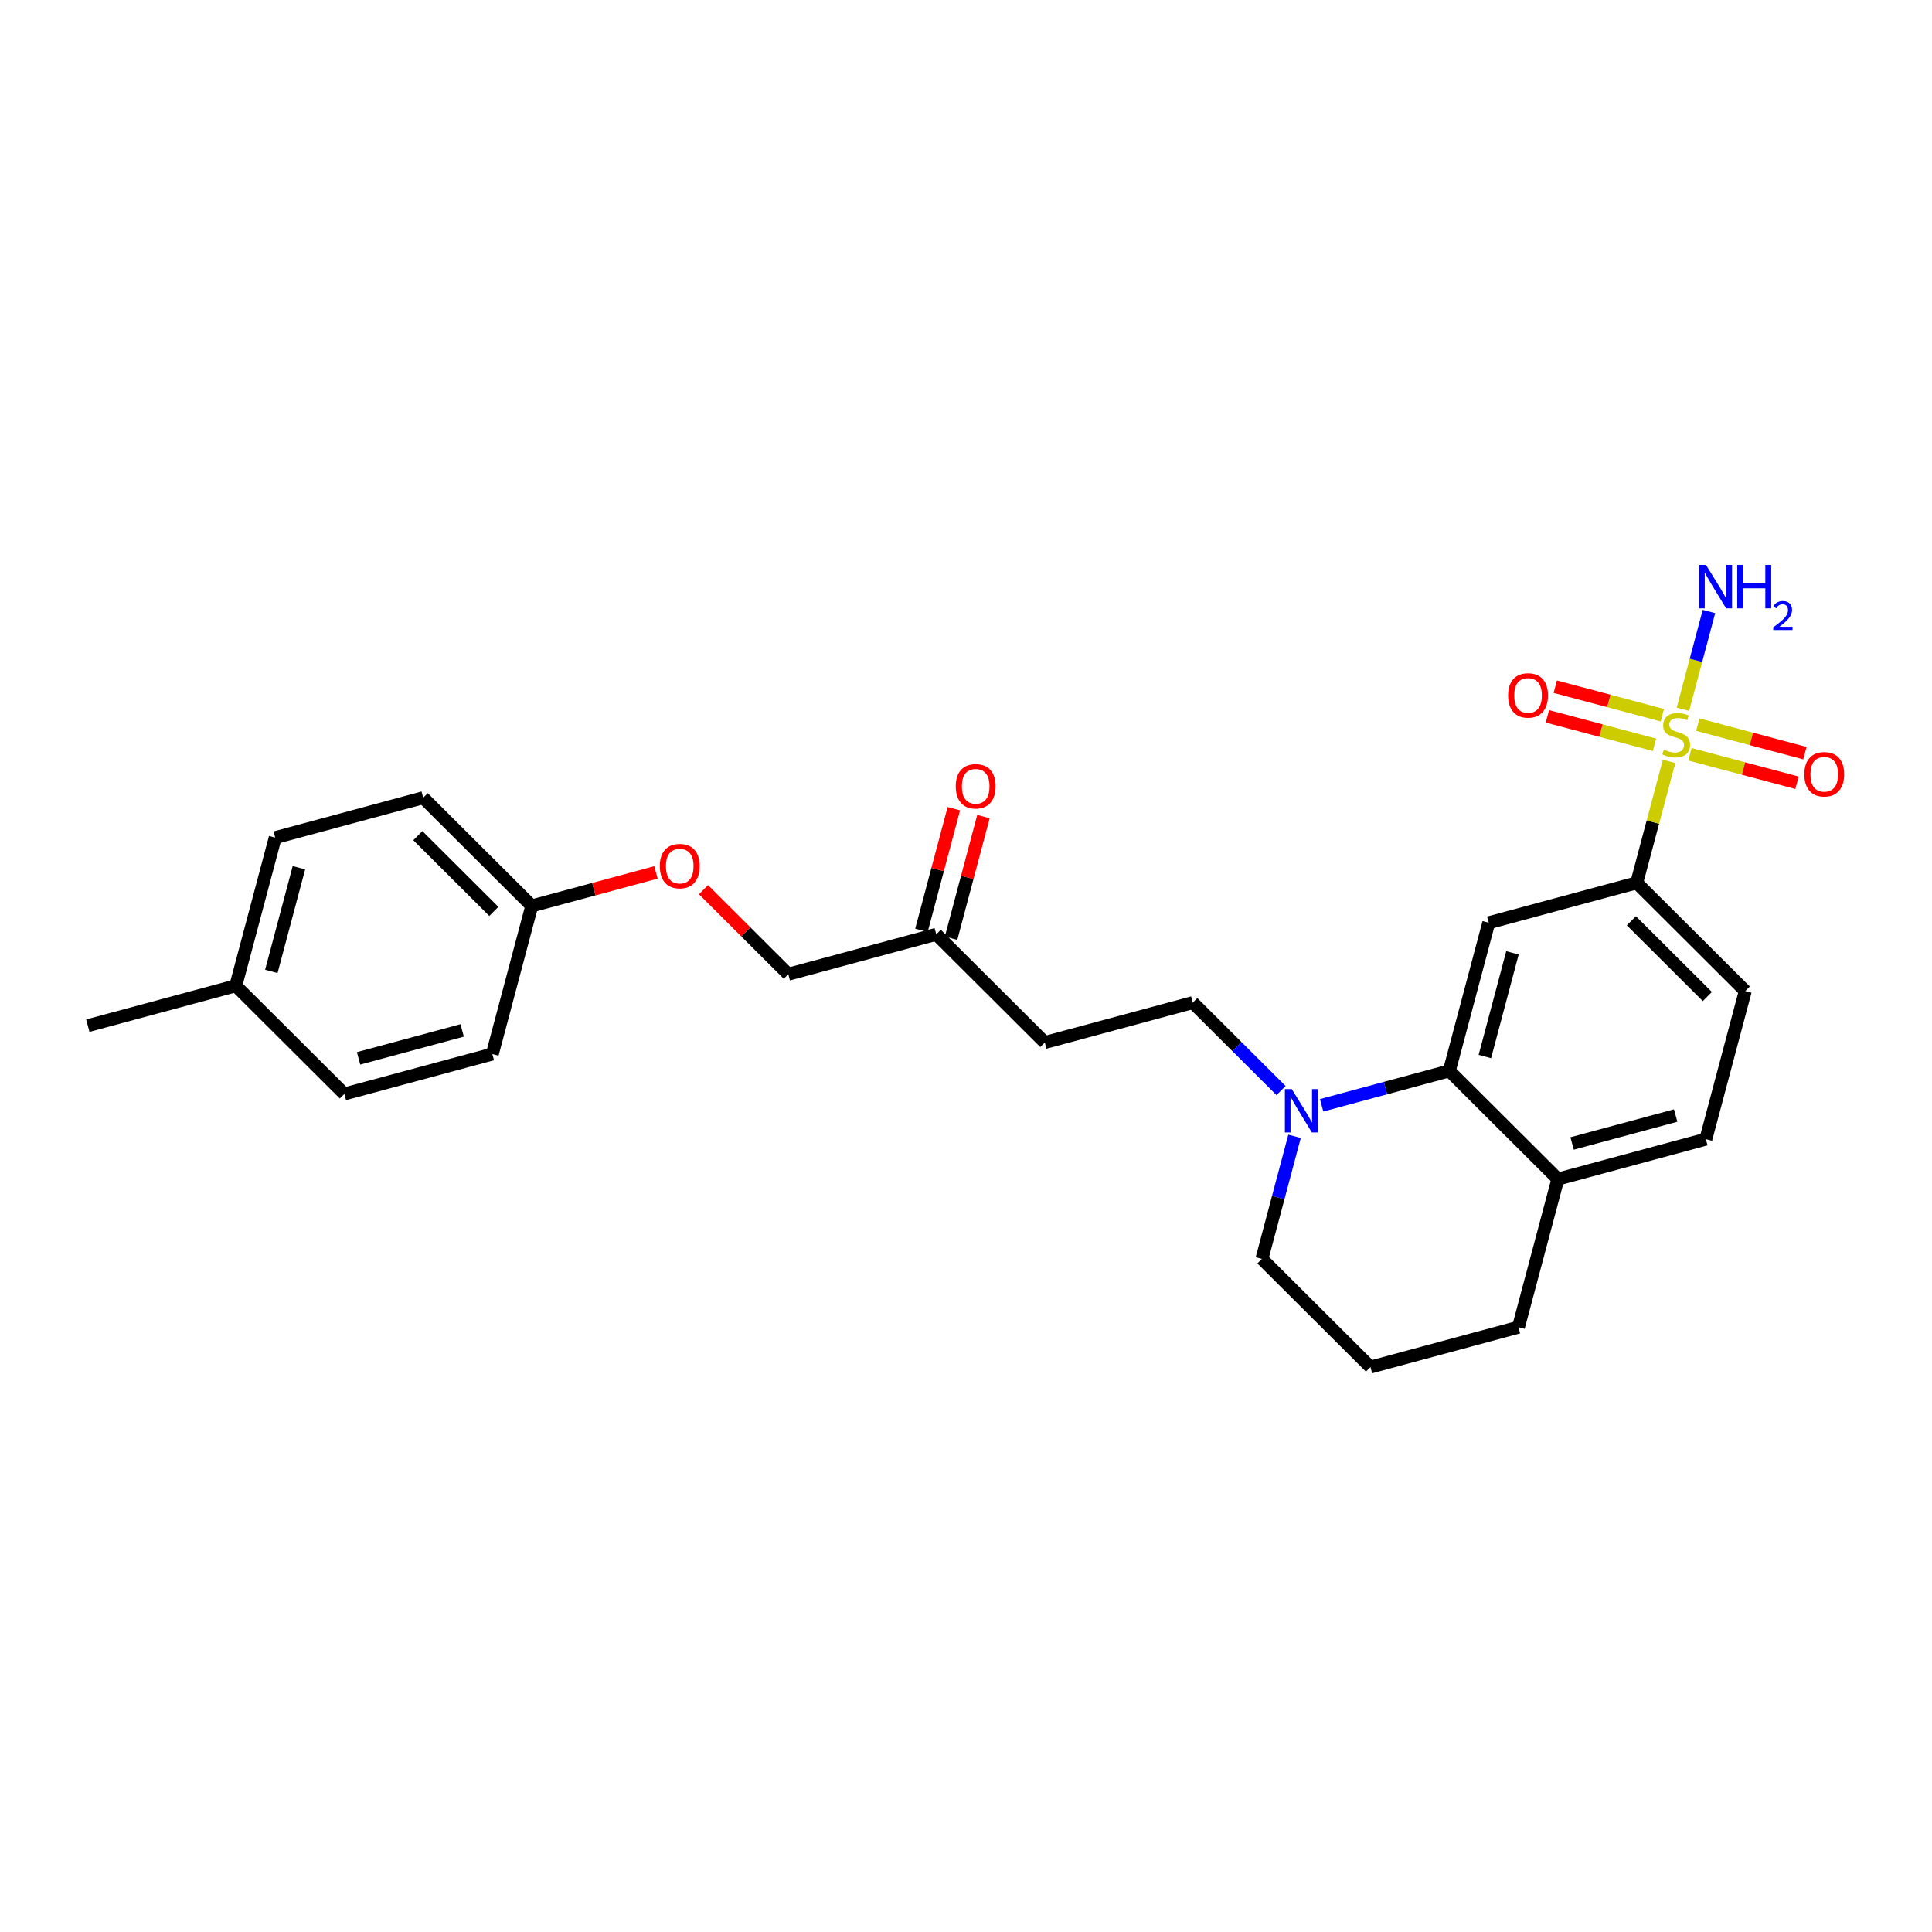 <?xml version='1.0' encoding='iso-8859-1'?>
<svg version='1.1' baseProfile='full'
              xmlns='http://www.w3.org/2000/svg'
                      xmlns:rdkit='http://www.rdkit.org/xml'
                      xmlns:xlink='http://www.w3.org/1999/xlink'
                  xml:space='preserve'
width='300px' height='300px' viewBox='0 0 300 300'>
<!-- END OF HEADER -->
<rect style='opacity:1.0;fill:#FFFFFF;stroke:none' width='300' height='300' x='0' y='0'> </rect>
<rect style='opacity:1.0;fill:#FFFFFF;stroke:none' width='300' height='300' x='0' y='0'> </rect>
<path class='bond-0 atom-0 atom-1' d='M 13.636,159.263 L 36.614,153.066' style='fill:none;fill-rule:evenodd;stroke:#000000;stroke-width:2.0px;stroke-linecap:butt;stroke-linejoin:miter;stroke-opacity:1' />
<path class='bond-1 atom-1 atom-2' d='M 36.614,153.066 L 42.736,130.068' style='fill:none;fill-rule:evenodd;stroke:#000000;stroke-width:2.0px;stroke-linecap:butt;stroke-linejoin:miter;stroke-opacity:1' />
<path class='bond-1 atom-1 atom-2' d='M 42.132,150.84 L 46.417,134.742' style='fill:none;fill-rule:evenodd;stroke:#000000;stroke-width:2.0px;stroke-linecap:butt;stroke-linejoin:miter;stroke-opacity:1' />
<path class='bond-26 atom-26 atom-1' d='M 53.47,169.867 L 36.614,153.066' style='fill:none;fill-rule:evenodd;stroke:#000000;stroke-width:2.0px;stroke-linecap:butt;stroke-linejoin:miter;stroke-opacity:1' />
<path class='bond-2 atom-2 atom-3' d='M 42.736,130.068 L 65.714,123.87' style='fill:none;fill-rule:evenodd;stroke:#000000;stroke-width:2.0px;stroke-linecap:butt;stroke-linejoin:miter;stroke-opacity:1' />
<path class='bond-3 atom-3 atom-4' d='M 65.714,123.87 L 82.57,140.671' style='fill:none;fill-rule:evenodd;stroke:#000000;stroke-width:2.0px;stroke-linecap:butt;stroke-linejoin:miter;stroke-opacity:1' />
<path class='bond-3 atom-3 atom-4' d='M 64.882,129.761 L 76.681,141.522' style='fill:none;fill-rule:evenodd;stroke:#000000;stroke-width:2.0px;stroke-linecap:butt;stroke-linejoin:miter;stroke-opacity:1' />
<path class='bond-4 atom-4 atom-5' d='M 82.57,140.671 L 92.215,138.07' style='fill:none;fill-rule:evenodd;stroke:#000000;stroke-width:2.0px;stroke-linecap:butt;stroke-linejoin:miter;stroke-opacity:1' />
<path class='bond-4 atom-4 atom-5' d='M 92.215,138.07 L 101.859,135.468' style='fill:none;fill-rule:evenodd;stroke:#FF0000;stroke-width:2.0px;stroke-linecap:butt;stroke-linejoin:miter;stroke-opacity:1' />
<path class='bond-24 atom-4 atom-25' d='M 82.57,140.671 L 76.448,163.669' style='fill:none;fill-rule:evenodd;stroke:#000000;stroke-width:2.0px;stroke-linecap:butt;stroke-linejoin:miter;stroke-opacity:1' />
<path class='bond-5 atom-5 atom-6' d='M 109.237,138.15 L 115.82,144.712' style='fill:none;fill-rule:evenodd;stroke:#FF0000;stroke-width:2.0px;stroke-linecap:butt;stroke-linejoin:miter;stroke-opacity:1' />
<path class='bond-5 atom-5 atom-6' d='M 115.82,144.712 L 122.404,151.274' style='fill:none;fill-rule:evenodd;stroke:#000000;stroke-width:2.0px;stroke-linecap:butt;stroke-linejoin:miter;stroke-opacity:1' />
<path class='bond-6 atom-6 atom-7' d='M 122.404,151.274 L 145.382,145.076' style='fill:none;fill-rule:evenodd;stroke:#000000;stroke-width:2.0px;stroke-linecap:butt;stroke-linejoin:miter;stroke-opacity:1' />
<path class='bond-7 atom-7 atom-8' d='M 147.682,145.689 L 150.196,136.243' style='fill:none;fill-rule:evenodd;stroke:#000000;stroke-width:2.0px;stroke-linecap:butt;stroke-linejoin:miter;stroke-opacity:1' />
<path class='bond-7 atom-7 atom-8' d='M 150.196,136.243 L 152.71,126.798' style='fill:none;fill-rule:evenodd;stroke:#FF0000;stroke-width:2.0px;stroke-linecap:butt;stroke-linejoin:miter;stroke-opacity:1' />
<path class='bond-7 atom-7 atom-8' d='M 143.082,144.464 L 145.596,135.019' style='fill:none;fill-rule:evenodd;stroke:#000000;stroke-width:2.0px;stroke-linecap:butt;stroke-linejoin:miter;stroke-opacity:1' />
<path class='bond-7 atom-7 atom-8' d='M 145.596,135.019 L 148.111,125.574' style='fill:none;fill-rule:evenodd;stroke:#FF0000;stroke-width:2.0px;stroke-linecap:butt;stroke-linejoin:miter;stroke-opacity:1' />
<path class='bond-8 atom-7 atom-9' d='M 145.382,145.076 L 162.238,161.877' style='fill:none;fill-rule:evenodd;stroke:#000000;stroke-width:2.0px;stroke-linecap:butt;stroke-linejoin:miter;stroke-opacity:1' />
<path class='bond-9 atom-9 atom-10' d='M 162.238,161.877 L 185.216,155.68' style='fill:none;fill-rule:evenodd;stroke:#000000;stroke-width:2.0px;stroke-linecap:butt;stroke-linejoin:miter;stroke-opacity:1' />
<path class='bond-10 atom-10 atom-11' d='M 185.216,155.68 L 192.069,162.51' style='fill:none;fill-rule:evenodd;stroke:#000000;stroke-width:2.0px;stroke-linecap:butt;stroke-linejoin:miter;stroke-opacity:1' />
<path class='bond-10 atom-10 atom-11' d='M 192.069,162.51 L 198.921,169.34' style='fill:none;fill-rule:evenodd;stroke:#0000FF;stroke-width:2.0px;stroke-linecap:butt;stroke-linejoin:miter;stroke-opacity:1' />
<path class='bond-11 atom-11 atom-12' d='M 201.017,176.445 L 198.484,185.962' style='fill:none;fill-rule:evenodd;stroke:#0000FF;stroke-width:2.0px;stroke-linecap:butt;stroke-linejoin:miter;stroke-opacity:1' />
<path class='bond-11 atom-11 atom-12' d='M 198.484,185.962 L 195.951,195.479' style='fill:none;fill-rule:evenodd;stroke:#000000;stroke-width:2.0px;stroke-linecap:butt;stroke-linejoin:miter;stroke-opacity:1' />
<path class='bond-27 atom-24 atom-11' d='M 225.05,166.283 L 215.137,168.957' style='fill:none;fill-rule:evenodd;stroke:#000000;stroke-width:2.0px;stroke-linecap:butt;stroke-linejoin:miter;stroke-opacity:1' />
<path class='bond-27 atom-24 atom-11' d='M 215.137,168.957 L 205.223,171.63' style='fill:none;fill-rule:evenodd;stroke:#0000FF;stroke-width:2.0px;stroke-linecap:butt;stroke-linejoin:miter;stroke-opacity:1' />
<path class='bond-12 atom-12 atom-13' d='M 195.951,195.479 L 212.807,212.279' style='fill:none;fill-rule:evenodd;stroke:#000000;stroke-width:2.0px;stroke-linecap:butt;stroke-linejoin:miter;stroke-opacity:1' />
<path class='bond-13 atom-13 atom-14' d='M 212.807,212.279 L 235.785,206.082' style='fill:none;fill-rule:evenodd;stroke:#000000;stroke-width:2.0px;stroke-linecap:butt;stroke-linejoin:miter;stroke-opacity:1' />
<path class='bond-14 atom-14 atom-15' d='M 235.785,206.082 L 241.906,183.084' style='fill:none;fill-rule:evenodd;stroke:#000000;stroke-width:2.0px;stroke-linecap:butt;stroke-linejoin:miter;stroke-opacity:1' />
<path class='bond-15 atom-15 atom-16' d='M 241.906,183.084 L 264.884,176.886' style='fill:none;fill-rule:evenodd;stroke:#000000;stroke-width:2.0px;stroke-linecap:butt;stroke-linejoin:miter;stroke-opacity:1' />
<path class='bond-15 atom-15 atom-16' d='M 244.114,177.558 L 260.198,173.22' style='fill:none;fill-rule:evenodd;stroke:#000000;stroke-width:2.0px;stroke-linecap:butt;stroke-linejoin:miter;stroke-opacity:1' />
<path class='bond-28 atom-24 atom-15' d='M 225.05,166.283 L 241.906,183.084' style='fill:none;fill-rule:evenodd;stroke:#000000;stroke-width:2.0px;stroke-linecap:butt;stroke-linejoin:miter;stroke-opacity:1' />
<path class='bond-16 atom-16 atom-17' d='M 264.884,176.886 L 271.006,153.888' style='fill:none;fill-rule:evenodd;stroke:#000000;stroke-width:2.0px;stroke-linecap:butt;stroke-linejoin:miter;stroke-opacity:1' />
<path class='bond-17 atom-17 atom-18' d='M 271.006,153.888 L 254.15,137.087' style='fill:none;fill-rule:evenodd;stroke:#000000;stroke-width:2.0px;stroke-linecap:butt;stroke-linejoin:miter;stroke-opacity:1' />
<path class='bond-17 atom-17 atom-18' d='M 265.117,154.739 L 253.318,142.978' style='fill:none;fill-rule:evenodd;stroke:#000000;stroke-width:2.0px;stroke-linecap:butt;stroke-linejoin:miter;stroke-opacity:1' />
<path class='bond-18 atom-18 atom-19' d='M 254.15,137.087 L 256.66,127.656' style='fill:none;fill-rule:evenodd;stroke:#000000;stroke-width:2.0px;stroke-linecap:butt;stroke-linejoin:miter;stroke-opacity:1' />
<path class='bond-18 atom-18 atom-19' d='M 256.66,127.656 L 259.171,118.225' style='fill:none;fill-rule:evenodd;stroke:#CCCC00;stroke-width:2.0px;stroke-linecap:butt;stroke-linejoin:miter;stroke-opacity:1' />
<path class='bond-22 atom-18 atom-23' d='M 254.15,137.087 L 231.172,143.285' style='fill:none;fill-rule:evenodd;stroke:#000000;stroke-width:2.0px;stroke-linecap:butt;stroke-linejoin:miter;stroke-opacity:1' />
<path class='bond-19 atom-19 atom-20' d='M 261.324,110.134 L 263.345,102.543' style='fill:none;fill-rule:evenodd;stroke:#CCCC00;stroke-width:2.0px;stroke-linecap:butt;stroke-linejoin:miter;stroke-opacity:1' />
<path class='bond-19 atom-19 atom-20' d='M 263.345,102.543 L 265.365,94.953' style='fill:none;fill-rule:evenodd;stroke:#0000FF;stroke-width:2.0px;stroke-linecap:butt;stroke-linejoin:miter;stroke-opacity:1' />
<path class='bond-20 atom-19 atom-21' d='M 262.415,117.122 L 270.728,119.335' style='fill:none;fill-rule:evenodd;stroke:#CCCC00;stroke-width:2.0px;stroke-linecap:butt;stroke-linejoin:miter;stroke-opacity:1' />
<path class='bond-20 atom-19 atom-21' d='M 270.728,119.335 L 279.04,121.548' style='fill:none;fill-rule:evenodd;stroke:#FF0000;stroke-width:2.0px;stroke-linecap:butt;stroke-linejoin:miter;stroke-opacity:1' />
<path class='bond-20 atom-19 atom-21' d='M 263.64,112.523 L 271.952,114.735' style='fill:none;fill-rule:evenodd;stroke:#CCCC00;stroke-width:2.0px;stroke-linecap:butt;stroke-linejoin:miter;stroke-opacity:1' />
<path class='bond-20 atom-19 atom-21' d='M 271.952,114.735 L 280.264,116.948' style='fill:none;fill-rule:evenodd;stroke:#FF0000;stroke-width:2.0px;stroke-linecap:butt;stroke-linejoin:miter;stroke-opacity:1' />
<path class='bond-21 atom-19 atom-22' d='M 258.128,111.055 L 249.815,108.843' style='fill:none;fill-rule:evenodd;stroke:#CCCC00;stroke-width:2.0px;stroke-linecap:butt;stroke-linejoin:miter;stroke-opacity:1' />
<path class='bond-21 atom-19 atom-22' d='M 249.815,108.843 L 241.503,106.63' style='fill:none;fill-rule:evenodd;stroke:#FF0000;stroke-width:2.0px;stroke-linecap:butt;stroke-linejoin:miter;stroke-opacity:1' />
<path class='bond-21 atom-19 atom-22' d='M 256.903,115.655 L 248.591,113.443' style='fill:none;fill-rule:evenodd;stroke:#CCCC00;stroke-width:2.0px;stroke-linecap:butt;stroke-linejoin:miter;stroke-opacity:1' />
<path class='bond-21 atom-19 atom-22' d='M 248.591,113.443 L 240.279,111.23' style='fill:none;fill-rule:evenodd;stroke:#FF0000;stroke-width:2.0px;stroke-linecap:butt;stroke-linejoin:miter;stroke-opacity:1' />
<path class='bond-23 atom-23 atom-24' d='M 231.172,143.285 L 225.05,166.283' style='fill:none;fill-rule:evenodd;stroke:#000000;stroke-width:2.0px;stroke-linecap:butt;stroke-linejoin:miter;stroke-opacity:1' />
<path class='bond-23 atom-23 atom-24' d='M 234.853,147.959 L 230.568,164.057' style='fill:none;fill-rule:evenodd;stroke:#000000;stroke-width:2.0px;stroke-linecap:butt;stroke-linejoin:miter;stroke-opacity:1' />
<path class='bond-25 atom-25 atom-26' d='M 76.448,163.669 L 53.47,169.867' style='fill:none;fill-rule:evenodd;stroke:#000000;stroke-width:2.0px;stroke-linecap:butt;stroke-linejoin:miter;stroke-opacity:1' />
<path class='bond-25 atom-25 atom-26' d='M 71.762,160.003 L 55.678,164.341' style='fill:none;fill-rule:evenodd;stroke:#000000;stroke-width:2.0px;stroke-linecap:butt;stroke-linejoin:miter;stroke-opacity:1' />
<path  class='atom-5' d='M 102.454 134.492
Q 102.454 132.874, 103.254 131.97
Q 104.053 131.065, 105.548 131.065
Q 107.043 131.065, 107.842 131.97
Q 108.642 132.874, 108.642 134.492
Q 108.642 136.13, 107.833 137.063
Q 107.024 137.986, 105.548 137.986
Q 104.063 137.986, 103.254 137.063
Q 102.454 136.139, 102.454 134.492
M 105.548 137.224
Q 106.576 137.224, 107.128 136.539
Q 107.69 135.844, 107.69 134.492
Q 107.69 133.169, 107.128 132.503
Q 106.576 131.827, 105.548 131.827
Q 104.52 131.827, 103.958 132.493
Q 103.406 133.16, 103.406 134.492
Q 103.406 135.854, 103.958 136.539
Q 104.52 137.224, 105.548 137.224
' fill='#FF0000'/>
<path  class='atom-8' d='M 148.41 122.097
Q 148.41 120.479, 149.21 119.575
Q 150.009 118.67, 151.504 118.67
Q 152.998 118.67, 153.798 119.575
Q 154.598 120.479, 154.598 122.097
Q 154.598 123.735, 153.788 124.668
Q 152.979 125.591, 151.504 125.591
Q 150.019 125.591, 149.21 124.668
Q 148.41 123.744, 148.41 122.097
M 151.504 124.829
Q 152.532 124.829, 153.084 124.144
Q 153.646 123.449, 153.646 122.097
Q 153.646 120.774, 153.084 120.108
Q 152.532 119.432, 151.504 119.432
Q 150.476 119.432, 149.914 120.098
Q 149.362 120.765, 149.362 122.097
Q 149.362 123.459, 149.914 124.144
Q 150.476 124.829, 151.504 124.829
' fill='#FF0000'/>
<path  class='atom-11' d='M 200.582 169.11
L 202.791 172.68
Q 203.01 173.032, 203.362 173.67
Q 203.714 174.308, 203.733 174.346
L 203.733 169.11
L 204.628 169.11
L 204.628 175.85
L 203.705 175.85
L 201.334 171.947
Q 201.058 171.49, 200.763 170.967
Q 200.478 170.443, 200.392 170.281
L 200.392 175.85
L 199.516 175.85
L 199.516 169.11
L 200.582 169.11
' fill='#0000FF'/>
<path  class='atom-19' d='M 258.368 116.402
Q 258.444 116.431, 258.758 116.564
Q 259.072 116.697, 259.415 116.783
Q 259.767 116.859, 260.11 116.859
Q 260.748 116.859, 261.119 116.554
Q 261.49 116.24, 261.49 115.698
Q 261.49 115.326, 261.3 115.098
Q 261.119 114.87, 260.833 114.746
Q 260.548 114.622, 260.072 114.479
Q 259.472 114.298, 259.11 114.127
Q 258.758 113.956, 258.501 113.594
Q 258.253 113.232, 258.253 112.623
Q 258.253 111.776, 258.825 111.252
Q 259.405 110.728, 260.548 110.728
Q 261.328 110.728, 262.214 111.1
L 261.995 111.833
Q 261.185 111.5, 260.576 111.5
Q 259.919 111.5, 259.558 111.776
Q 259.196 112.042, 259.205 112.509
Q 259.205 112.87, 259.386 113.089
Q 259.577 113.308, 259.843 113.432
Q 260.119 113.556, 260.576 113.699
Q 261.185 113.889, 261.547 114.079
Q 261.909 114.27, 262.166 114.66
Q 262.433 115.041, 262.433 115.698
Q 262.433 116.631, 261.804 117.135
Q 261.185 117.63, 260.148 117.63
Q 259.548 117.63, 259.091 117.497
Q 258.644 117.373, 258.111 117.154
L 258.368 116.402
' fill='#CCCC00'/>
<path  class='atom-20' d='M 264.903 87.721
L 267.112 91.291
Q 267.331 91.643, 267.683 92.281
Q 268.035 92.918, 268.054 92.957
L 268.054 87.721
L 268.949 87.721
L 268.949 94.461
L 268.026 94.461
L 265.656 90.558
Q 265.379 90.101, 265.084 89.577
Q 264.799 89.053, 264.713 88.892
L 264.713 94.461
L 263.837 94.461
L 263.837 87.721
L 264.903 87.721
' fill='#0000FF'/>
<path  class='atom-20' d='M 269.758 87.721
L 270.672 87.721
L 270.672 90.586
L 274.118 90.586
L 274.118 87.721
L 275.032 87.721
L 275.032 94.461
L 274.118 94.461
L 274.118 91.348
L 270.672 91.348
L 270.672 94.461
L 269.758 94.461
L 269.758 87.721
' fill='#0000FF'/>
<path  class='atom-20' d='M 275.359 94.224
Q 275.522 93.803, 275.912 93.571
Q 276.301 93.332, 276.842 93.332
Q 277.514 93.332, 277.891 93.696
Q 278.268 94.061, 278.268 94.708
Q 278.268 95.368, 277.778 95.983
Q 277.294 96.599, 276.289 97.328
L 278.343 97.328
L 278.343 97.831
L 275.346 97.831
L 275.346 97.41
Q 276.176 96.819, 276.666 96.379
Q 277.162 95.939, 277.401 95.544
Q 277.64 95.148, 277.64 94.739
Q 277.64 94.312, 277.426 94.073
Q 277.213 93.835, 276.842 93.835
Q 276.484 93.835, 276.245 93.979
Q 276.006 94.124, 275.837 94.444
L 275.359 94.224
' fill='#0000FF'/>
<path  class='atom-21' d='M 280.176 120.23
Q 280.176 118.611, 280.976 117.707
Q 281.775 116.803, 283.27 116.803
Q 284.764 116.803, 285.564 117.707
Q 286.364 118.611, 286.364 120.23
Q 286.364 121.867, 285.554 122.8
Q 284.745 123.723, 283.27 123.723
Q 281.785 123.723, 280.976 122.8
Q 280.176 121.877, 280.176 120.23
M 283.27 122.962
Q 284.298 122.962, 284.85 122.276
Q 285.412 121.581, 285.412 120.23
Q 285.412 118.906, 284.85 118.24
Q 284.298 117.564, 283.27 117.564
Q 282.242 117.564, 281.68 118.231
Q 281.128 118.897, 281.128 120.23
Q 281.128 121.591, 281.68 122.276
Q 282.242 122.962, 283.27 122.962
' fill='#FF0000'/>
<path  class='atom-22' d='M 234.179 107.986
Q 234.179 106.368, 234.979 105.464
Q 235.779 104.559, 237.273 104.559
Q 238.768 104.559, 239.568 105.464
Q 240.367 106.368, 240.367 107.986
Q 240.367 109.624, 239.558 110.556
Q 238.749 111.48, 237.273 111.48
Q 235.788 111.48, 234.979 110.556
Q 234.179 109.633, 234.179 107.986
M 237.273 110.718
Q 238.301 110.718, 238.854 110.033
Q 239.415 109.338, 239.415 107.986
Q 239.415 106.663, 238.854 105.997
Q 238.301 105.321, 237.273 105.321
Q 236.245 105.321, 235.684 105.987
Q 235.131 106.653, 235.131 107.986
Q 235.131 109.348, 235.684 110.033
Q 236.245 110.718, 237.273 110.718
' fill='#FF0000'/>
</svg>
